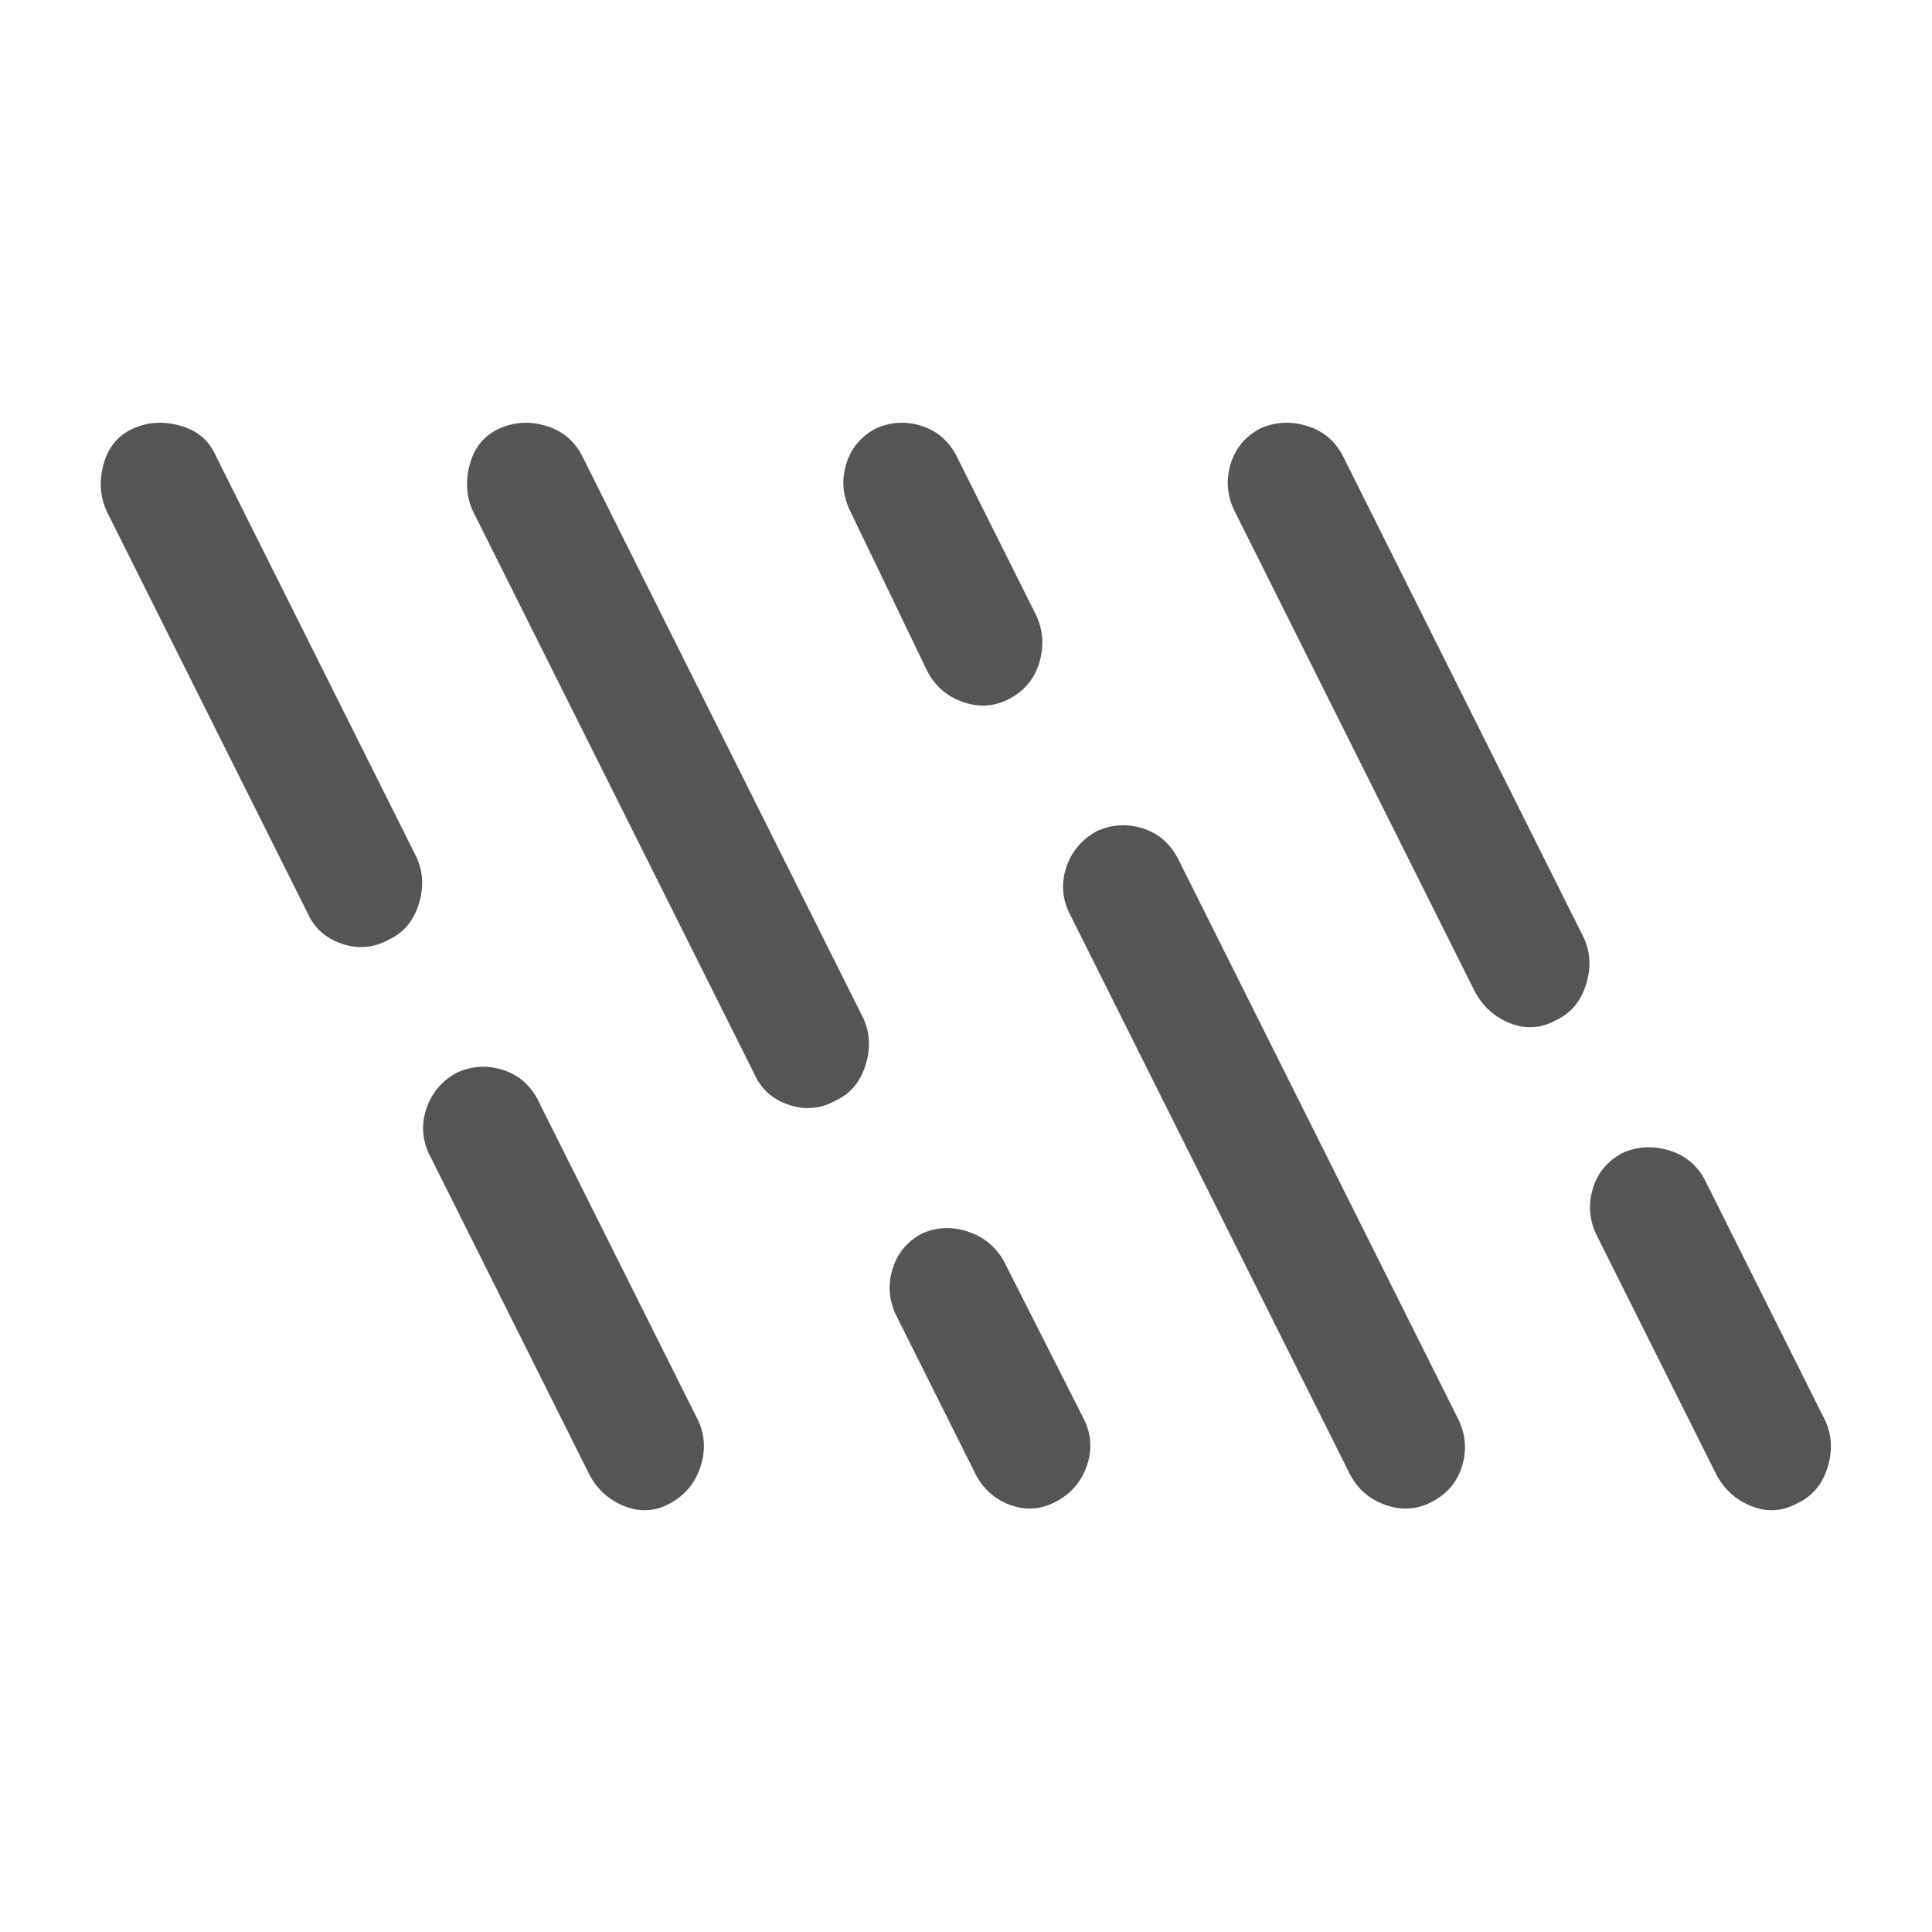 <svg fill="#555555" width="48px" viewBox="0 -960 960 960" height="48px" xmlns="http://www.w3.org/2000/svg"><path d="M193-493q-11 6-23 2t-17-15L53-706q-5-11-1.5-23.5T66-747q11-5 23.5-1.5T107-734l100 200q5 11 1 23.5T193-493Zm140 280q-11 6-22.5 1.5T293-227l-80-160q-5-11-1-22.5t15-17.5q11-5 22.5-1.5T267-414l80 160q5 11 1 23t-15 18Zm82-200q-11 6-23 2t-17-15L235-706q-5-11-1.5-23.5T248-747q11-5 23-1.5t18 14.5l140 280q5 11 1 23.5T415-413Zm87-200q-11 6-23 2t-18-15l-39-81q-5-11-1.5-22.5T435-747q11-5 22.5-1.5T475-734l40 80q5 11 1.5 23T502-613Zm23 399q-11 6-22.5 2T485-227l-40-80q-5-11-1.5-22.5T458-347q11-5 23-1t18 15l40 79q5 11 1 22.5T525-214Zm187 0q-11 6-23 2t-18-15L531-507q-5-11-1-22.5t15-17.5q11-5 22.5-1.5T585-534l140 280q5 11 1.5 22.5T712-214Zm61-239q-11 6-22.5 1.5T733-467L613-707q-5-11-1.5-22.5T626-747q11-5 23-1.5t18 14.5l120 240q5 11 1 23.5T773-453Zm120 240q-11 6-22.5 1.5T853-227l-60-120q-5-11-1.5-22.5T806-387q11-5 23-1.5t18 14.5l60 120q5 11 1 23.5T893-213Z"></path></svg>